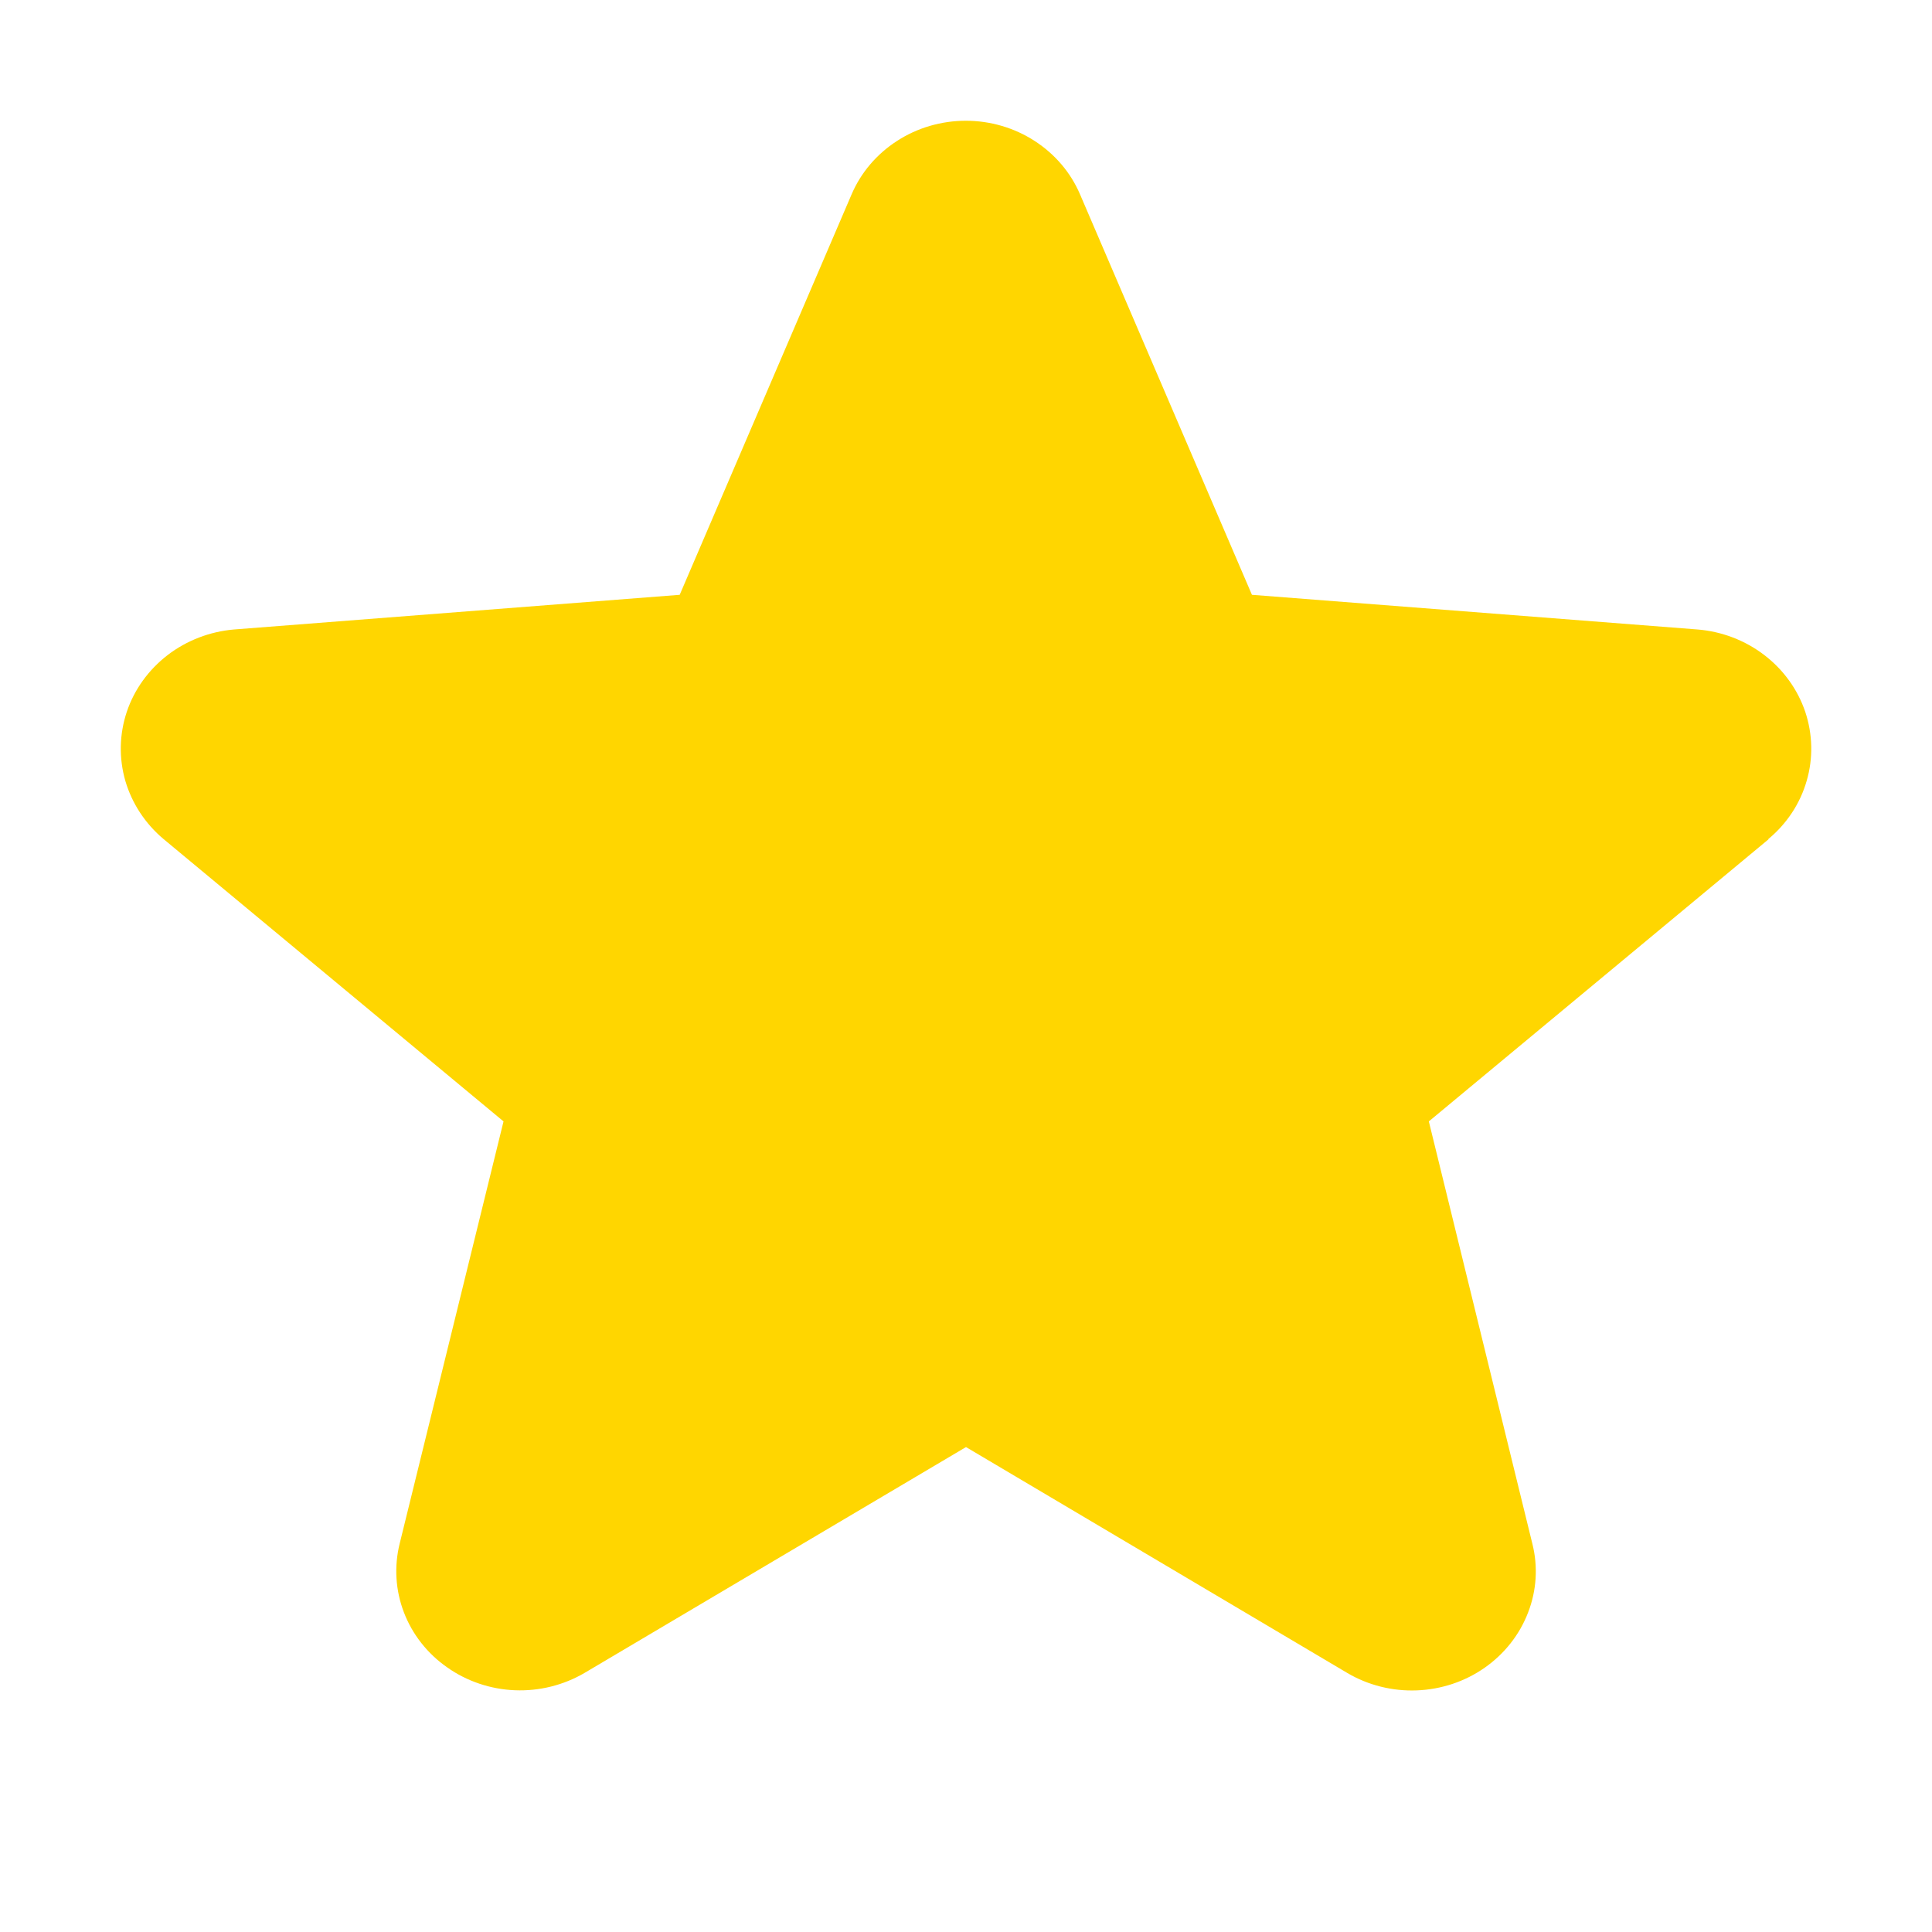 <svg width="16" height="16" viewBox="0 0 16 16" fill="none" xmlns="http://www.w3.org/2000/svg">
<path d="M14.647 6.95L11.833 9.287L12.69 12.783C12.738 12.972 12.726 13.171 12.655 13.354C12.585 13.537 12.46 13.696 12.296 13.811C12.132 13.926 11.937 13.991 11.734 13.999C11.532 14.007 11.331 13.957 11.158 13.855L8 11.984L4.84 13.855C4.667 13.956 4.467 14.006 4.265 13.998C4.063 13.99 3.867 13.924 3.704 13.809C3.54 13.695 3.415 13.536 3.345 13.353C3.275 13.171 3.263 12.972 3.31 12.783L4.17 9.287L1.356 6.95C1.203 6.822 1.093 6.654 1.038 6.467C0.984 6.279 0.988 6.081 1.05 5.895C1.112 5.71 1.23 5.547 1.388 5.425C1.546 5.304 1.738 5.23 1.939 5.213L5.629 4.926L7.052 1.611C7.129 1.43 7.26 1.276 7.429 1.167C7.597 1.058 7.796 1 7.999 1C8.201 1 8.4 1.058 8.568 1.167C8.737 1.276 8.868 1.43 8.945 1.611L10.368 4.926L14.057 5.213C14.259 5.229 14.452 5.303 14.61 5.424C14.769 5.545 14.887 5.709 14.95 5.894C15.012 6.08 15.017 6.279 14.962 6.467C14.908 6.655 14.797 6.823 14.643 6.95L14.647 6.95Z" fill="#FFD600"/>
</svg>
